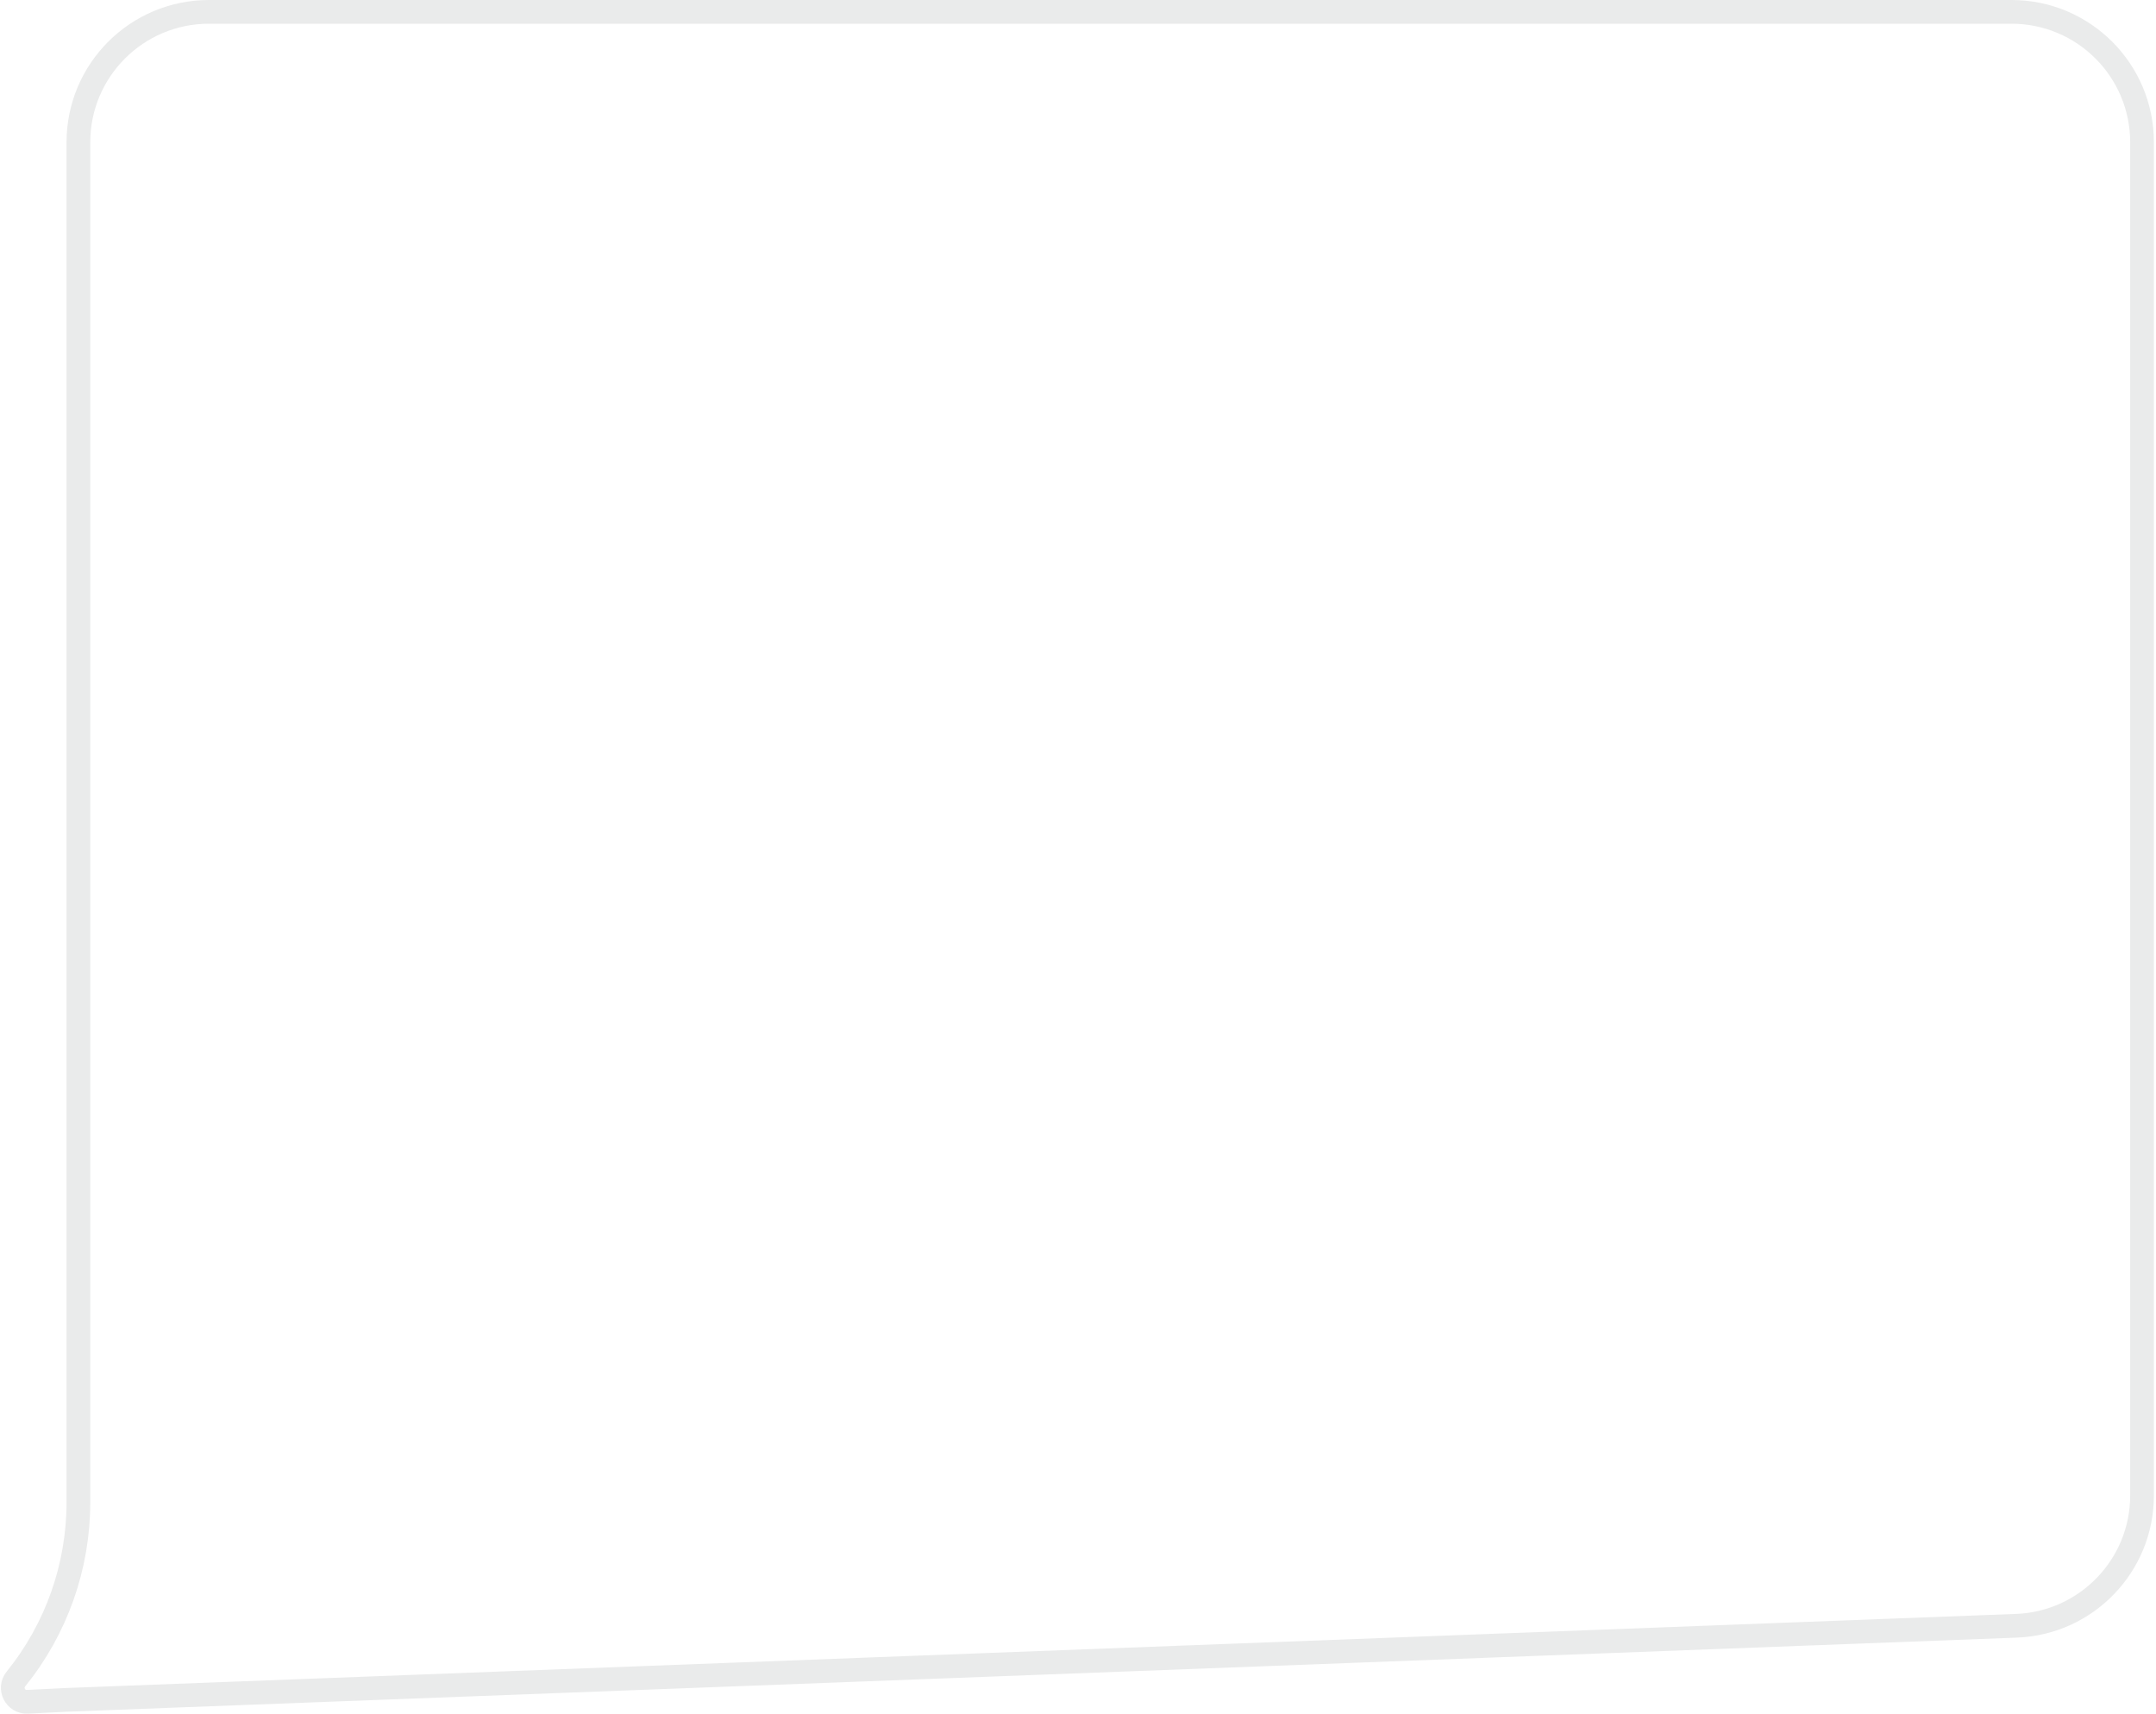 <svg width="727" height="578" viewBox="0 0 727 578" fill="none" xmlns="http://www.w3.org/2000/svg">
<g filter="url(#filter0_i_10339_8514)">
<path d="M22.437 47.996C22.437 21.489 43.936 0 70.457 0H678.271C704.791 0 726.29 21.489 726.29 47.996V504.384C726.29 530.182 705.887 551.365 680.096 552.345L22.437 577.344L9.467 577.988C1.938 578.362 -2.49 569.66 2.248 563.799C15.311 547.639 22.437 527.491 22.437 506.715V47.996Z" fill="white"/>
</g>
<path d="M70.456 4H678.271C702.583 4 722.29 23.7 722.29 47.996V504.384C722.29 528.03 703.588 547.45 679.943 548.349L22.285 573.347L22.262 573.348L22.239 573.349L9.268 573.993C5.188 574.196 2.797 569.483 5.359 566.314C18.997 549.443 26.438 528.406 26.438 506.715V47.996C26.438 23.7 46.144 4 70.456 4Z" stroke="#EAEBEB" stroke-width="8"/>
<defs>
<filter id="filter0_i_10339_8514" x="0.29" y="0" width="726" height="578" filterUnits="userSpaceOnUse" color-interpolation-filters="sRGB">
<feFlood flood-opacity="0" result="BackgroundImageFix"/>
<feBlend mode="normal" in="SourceGraphic" in2="BackgroundImageFix" result="shape"/>
<feColorMatrix in="SourceAlpha" type="matrix" values="0 0 0 0 0 0 0 0 0 0 0 0 0 0 0 0 0 0 127 0" result="hardAlpha"/>
<feOffset dy="-18"/>
<feComposite in2="hardAlpha" operator="arithmetic" k2="-1" k3="1"/>
<feColorMatrix type="matrix" values="0 0 0 0 0.918 0 0 0 0 0.922 0 0 0 0 0.922 0 0 0 1 0"/>
<feBlend mode="normal" in2="shape" result="effect1_innerShadow_10339_8514"/>
</filter>
</defs>
</svg>
